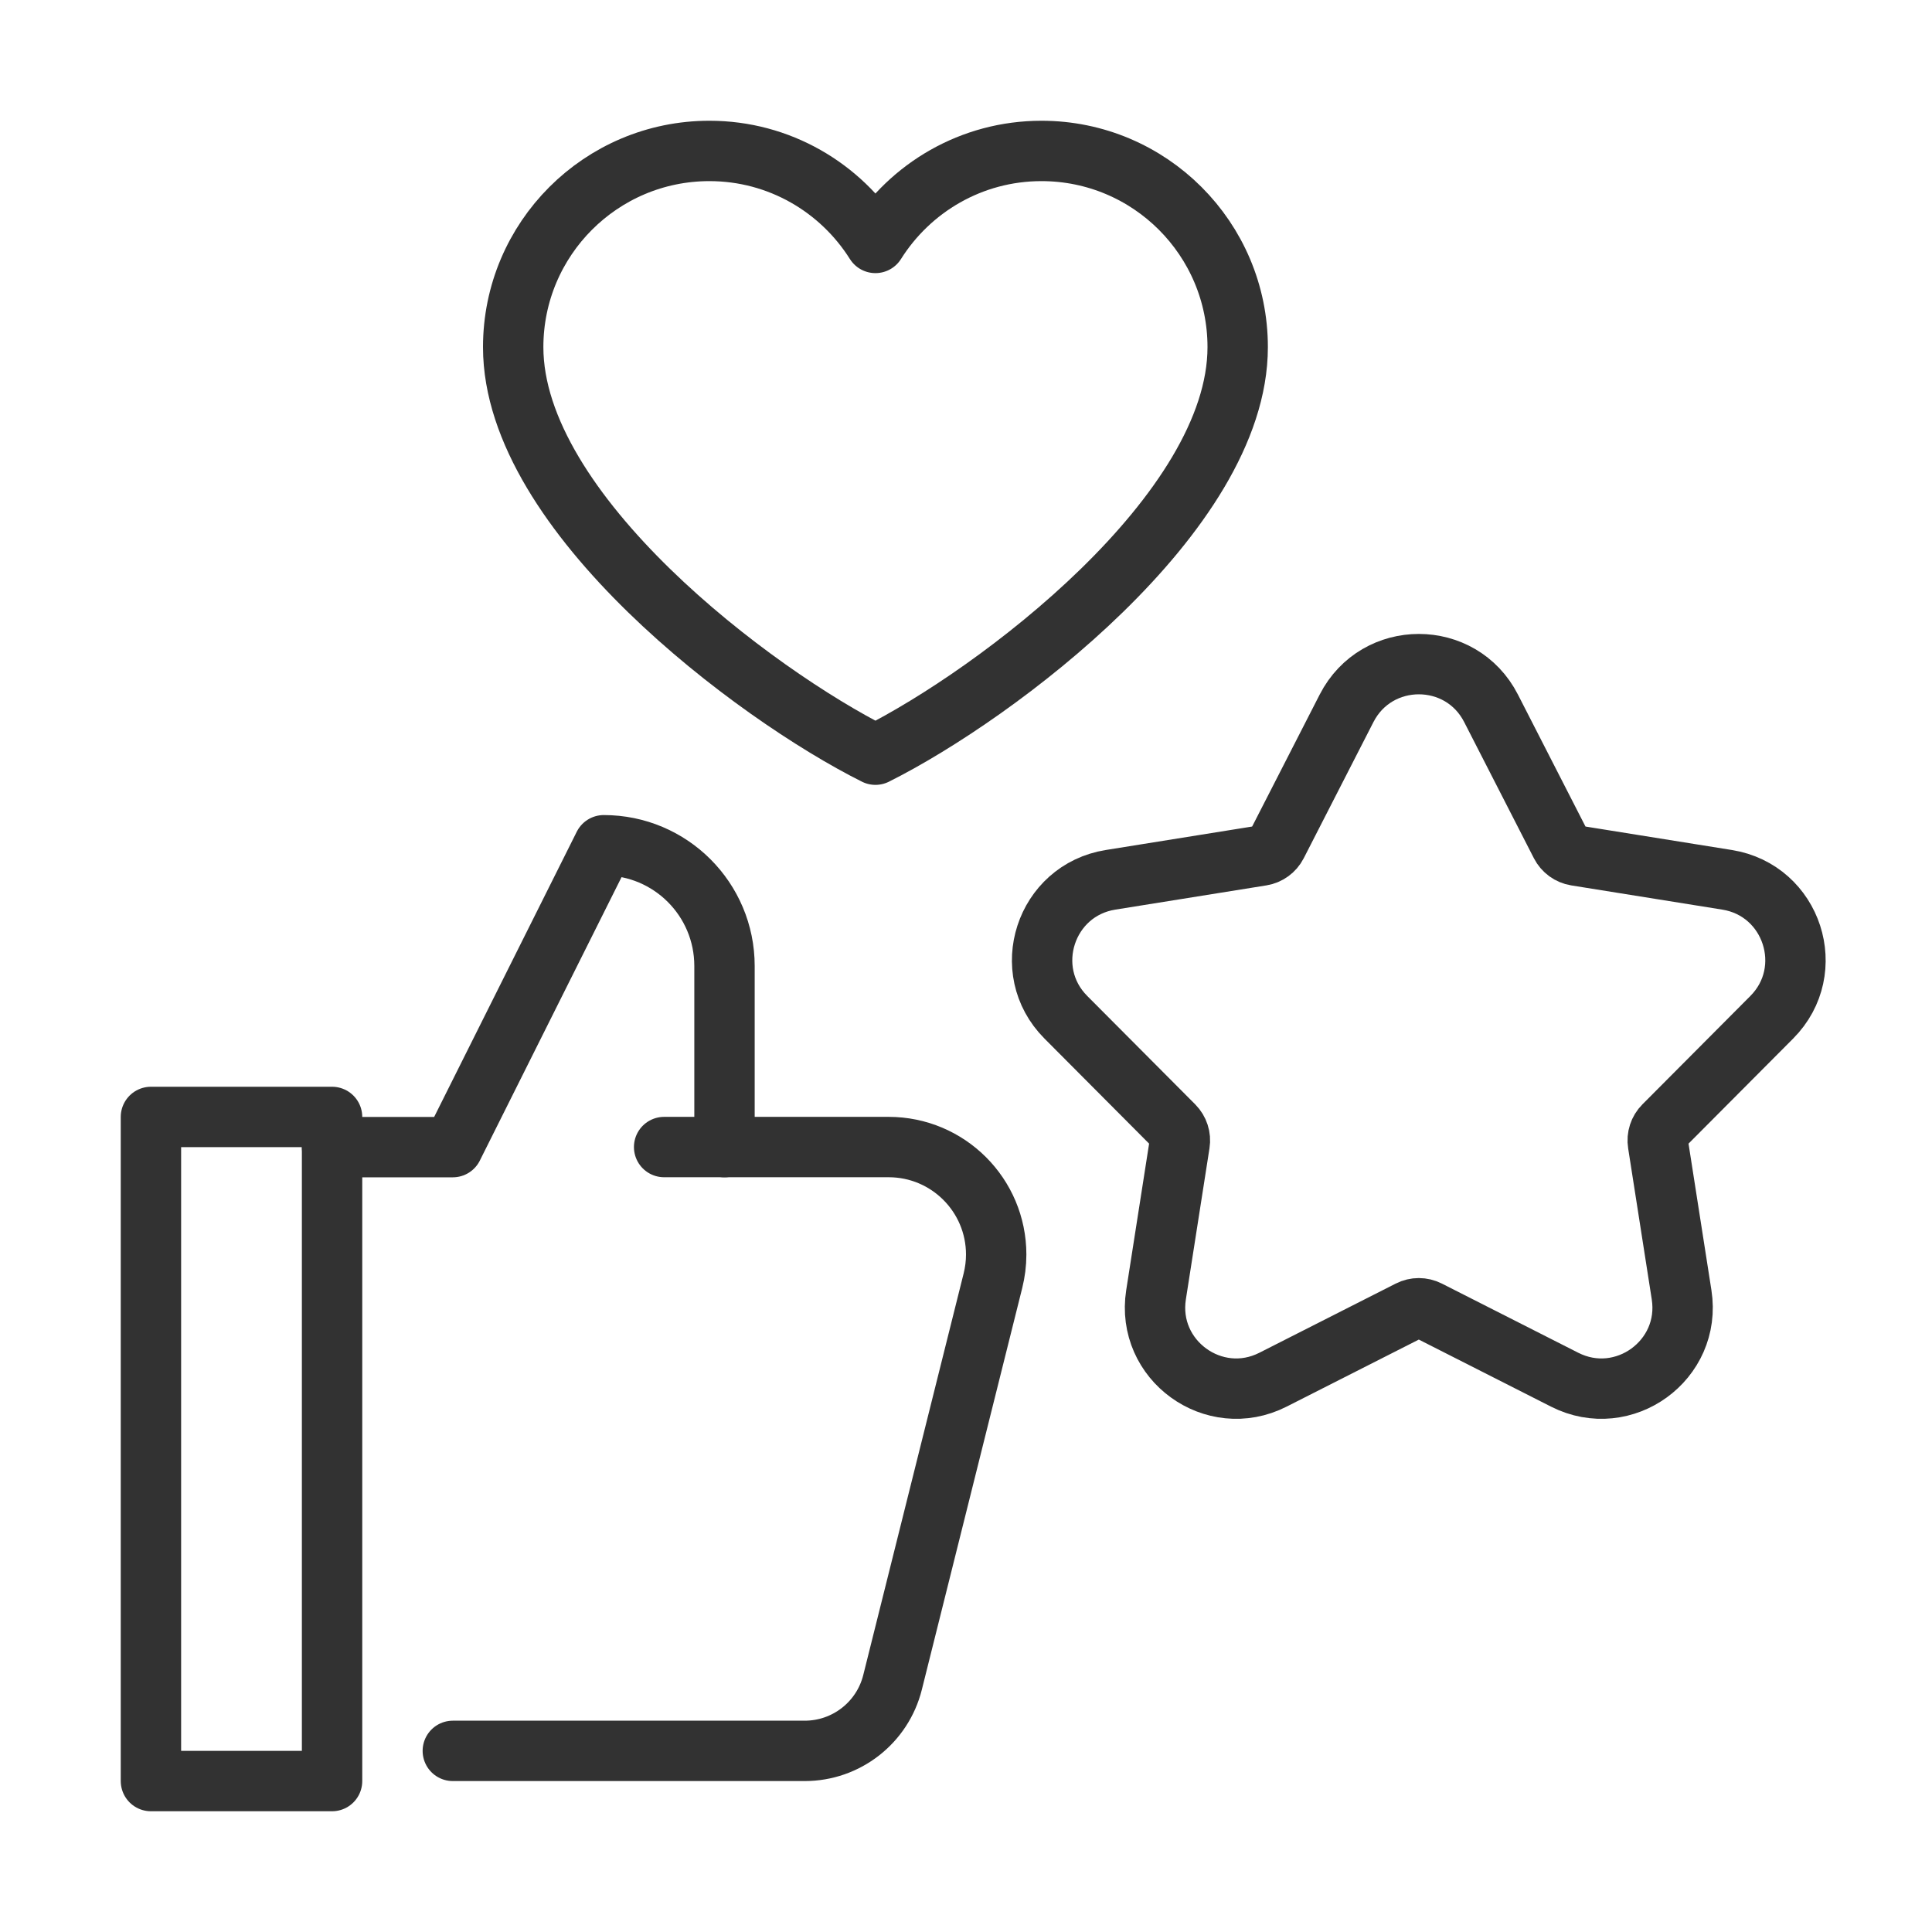 <?xml version="1.0" encoding="UTF-8"?>
<svg id="Layer_2" data-name="Layer 2" xmlns="http://www.w3.org/2000/svg" viewBox="0 0 256 256">
  <defs>
    <style>
      .cls-1, .cls-2 {
        fill: none;
      }

      .cls-2 {
        stroke: #323232;
        stroke-linecap: round;
        stroke-linejoin: round;
        stroke-width: 8px;
      }
    </style>
  </defs>
  <g id="ICONS">
    <g id="sociability">
      <rect id="frame" class="cls-1" width="256" height="256"/>
      <g id="sociability-2" data-name="sociability">
        <path class="cls-2" d="M197.57,93.85l9.24,18.05c.4.78,1.15,1.33,2.02,1.47l20.02,3.21c8.65,1.39,12.1,11.99,5.92,18.21l-14.31,14.37c-.62.62-.91,1.51-.77,2.38l3.13,20.03c1.35,8.66-7.67,15.21-15.49,11.25l-18.08-9.17c-.79-.4-1.72-.4-2.5,0l-18.08,9.17c-7.82,3.96-16.84-2.59-15.49-11.25l3.13-20.03c.14-.87-.15-1.75-.77-2.38l-14.31-14.37c-6.19-6.21-2.74-16.82,5.92-18.21l20.02-3.21c.87-.14,1.62-.69,2.02-1.47l9.24-18.05c4-7.8,15.15-7.8,19.14,0Z"/>
        <g>
          <rect class="cls-2" x="20" y="148" width="24" height="88"/>
          <path class="cls-2" d="M44,152h16l20-40h0c8.84,0,16,7.16,16,16v24"/>
          <path class="cls-2" d="M60,232h46.63c5.51,0,10.31-3.75,11.64-9.09l13.3-53.21c.28-1.13.43-2.29.43-3.46h0c0-7.87-6.38-14.25-14.25-14.25h-29.75"/>
        </g>
        <path class="cls-2" d="M116,100c16-8,48-32,48-54,0-14.36-11.64-26-26-26-9.28,0-17.4,4.88-22,12.19-4.6-7.31-12.72-12.19-22-12.19-14.36,0-26,11.64-26,26,0,22,32,46,48,54Z"/>
      </g>
    </g>
  </g>
</svg>